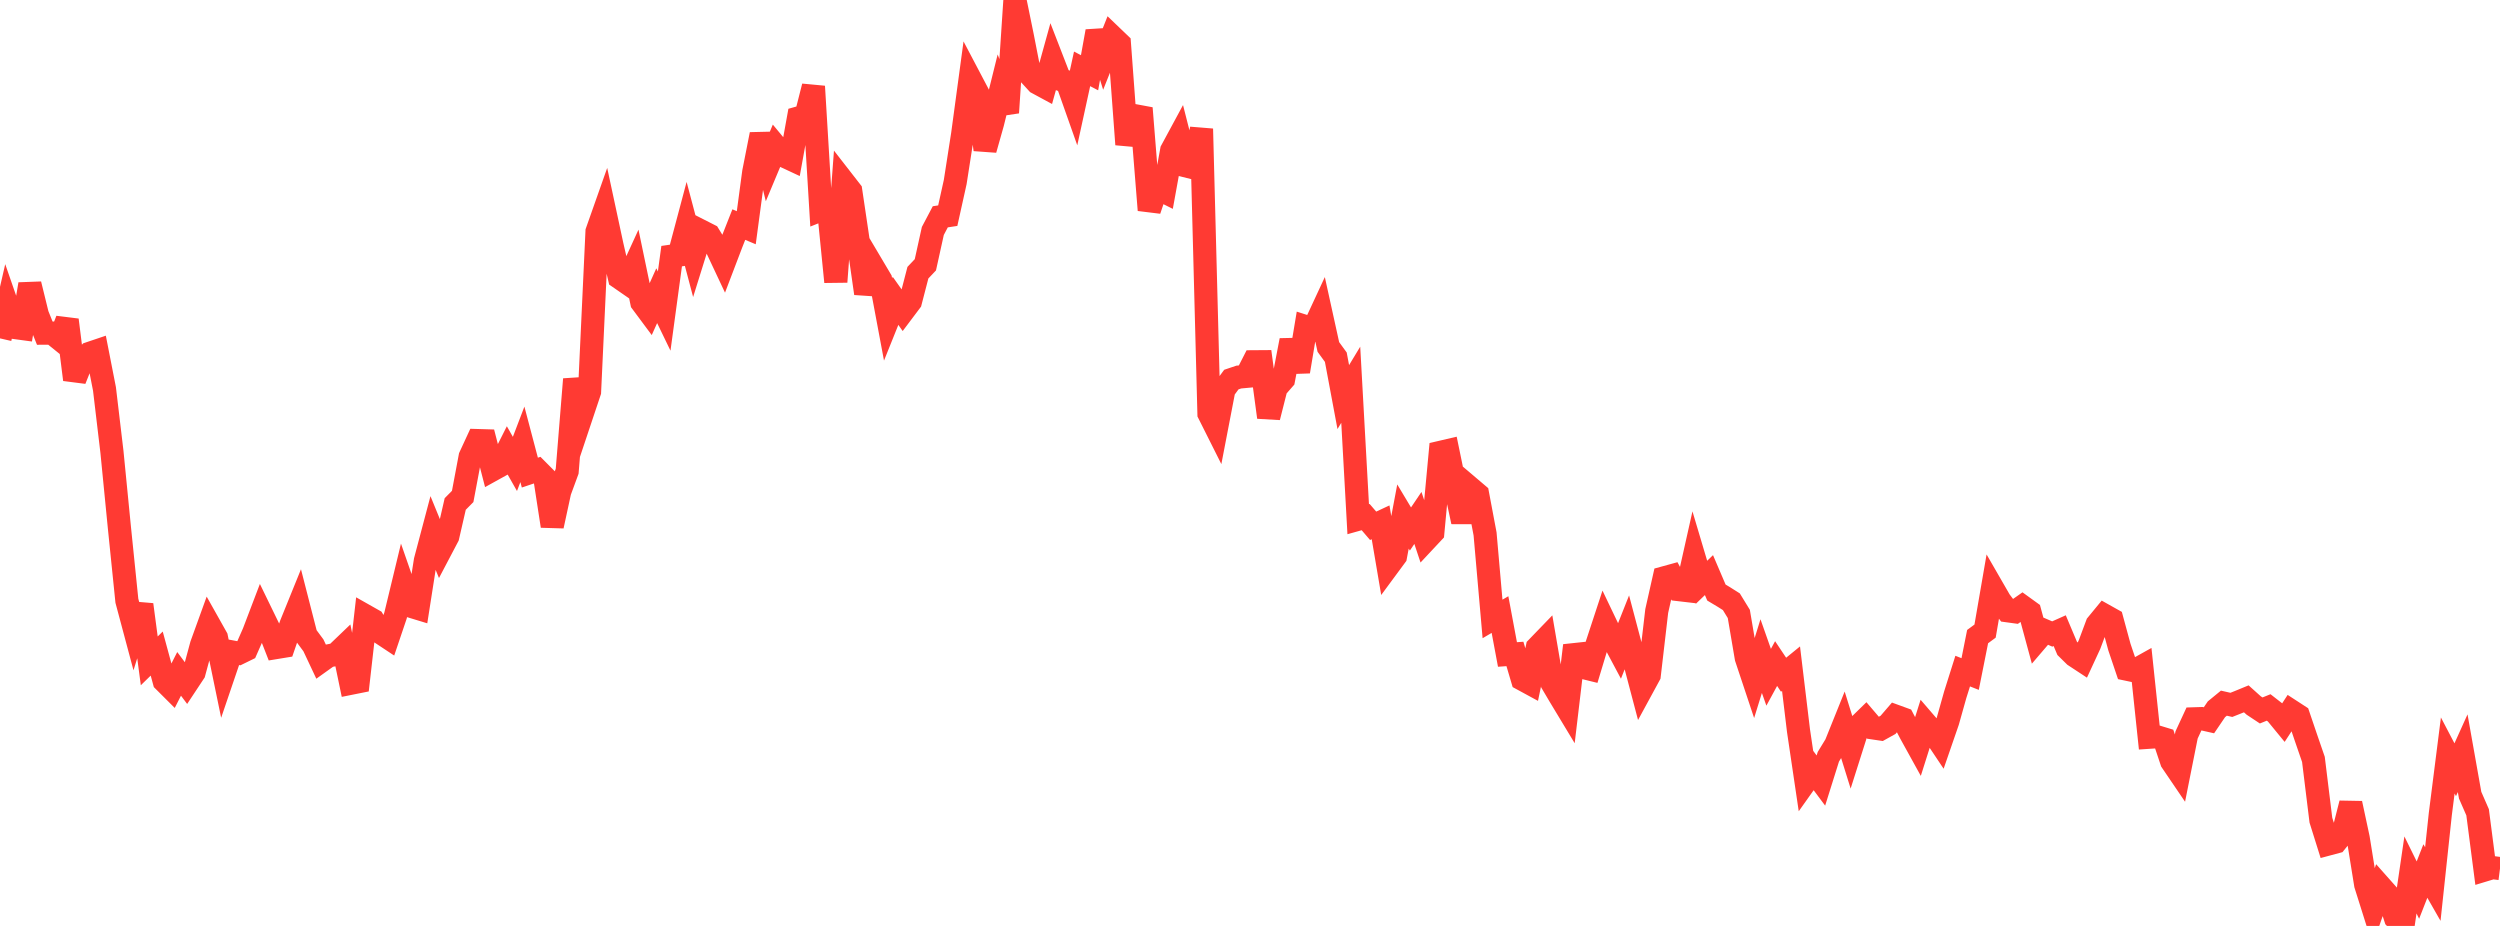 <?xml version="1.0" standalone="no"?>
<!DOCTYPE svg PUBLIC "-//W3C//DTD SVG 1.1//EN" "http://www.w3.org/Graphics/SVG/1.1/DTD/svg11.dtd">

<svg width="135" height="50" viewBox="0 0 135 50" preserveAspectRatio="none" 
  xmlns="http://www.w3.org/2000/svg"
  xmlns:xlink="http://www.w3.org/1999/xlink">


<polyline points="0.0, 18.272 0.403, 16.523 0.806, 17.686 1.209, 17.741 1.612, 15.347 2.015, 16.99 2.418, 17.99 2.821, 17.987 3.224, 18.312 3.627, 17.279 4.03, 20.497 4.433, 19.489 4.836, 19.083 5.239, 18.947 5.642, 21.004 6.045, 24.402 6.448, 28.493 6.851, 32.44 7.254, 33.947 7.657, 32.652 8.06, 35.686 8.463, 35.293 8.866, 36.778 9.269, 37.18 9.672, 36.389 10.075, 36.928 10.478, 36.319 10.881, 34.828 11.284, 33.713 11.687, 34.43 12.09, 36.384 12.493, 35.199 12.896, 35.274 13.299, 35.077 13.701, 34.164 14.104, 33.106 14.507, 33.935 14.91, 34.966 15.313, 34.9 15.716, 33.727 16.119, 32.733 16.522, 34.305 16.925, 34.85 17.328, 35.706 17.731, 35.418 18.134, 35.34 18.537, 34.954 18.94, 36.896 19.343, 36.815 19.746, 33.264 20.149, 33.492 20.552, 34.164 20.955, 34.431 21.358, 33.238 21.761, 31.569 22.164, 32.728 22.567, 32.851 22.97, 30.274 23.373, 28.752 23.776, 29.737 24.179, 28.971 24.582, 27.215 24.985, 26.808 25.388, 24.663 25.791, 23.791 26.194, 23.803 26.597, 25.366 27.0, 25.143 27.403, 24.342 27.806, 25.052 28.209, 23.995 28.612, 25.521 29.015, 25.385 29.418, 25.791 29.821, 28.404 30.224, 26.541 30.627, 25.445 31.03, 20.479 31.433, 22.356 31.836, 21.151 32.239, 12.504 32.642, 11.362 33.045, 13.24 33.448, 14.99 33.851, 15.269 34.254, 14.39 34.657, 16.324 35.06, 16.866 35.463, 15.967 35.866, 16.799 36.269, 13.831 36.672, 13.773 37.075, 12.259 37.478, 13.782 37.881, 12.489 38.284, 12.694 38.687, 13.35 39.09, 14.207 39.493, 13.149 39.896, 12.127 40.299, 12.297 40.701, 9.298 41.104, 7.257 41.507, 8.884 41.91, 7.922 42.313, 8.409 42.716, 8.597 43.119, 6.369 43.522, 6.255 43.925, 4.667 44.328, 11.335 44.731, 11.175 45.134, 15.22 45.537, 9.797 45.94, 10.315 46.343, 13.026 46.746, 15.843 47.149, 14.42 47.552, 15.1 47.955, 17.249 48.358, 16.245 48.761, 16.815 49.164, 16.279 49.567, 14.725 49.97, 14.299 50.373, 12.472 50.776, 11.707 51.179, 11.646 51.582, 9.827 51.985, 7.239 52.388, 4.257 52.791, 5.022 53.194, 8.08 53.597, 6.653 54.0, 5.026 54.403, 6.082 54.806, 0.0 55.209, 1.972 55.612, 4.035 56.015, 4.475 56.418, 4.693 56.821, 3.237 57.224, 4.277 57.627, 4.427 58.03, 5.567 58.433, 3.718 58.836, 3.929 59.239, 1.692 59.642, 2.981 60.045, 1.97 60.448, 2.356 60.851, 7.799 61.254, 6.244 61.657, 6.319 62.06, 11.344 62.463, 10.147 62.866, 10.348 63.269, 8.126 63.672, 7.38 64.075, 8.966 64.478, 9.067 64.881, 6.957 65.284, 22.334 65.687, 23.137 66.09, 21.044 66.493, 20.497 66.896, 20.361 67.299, 20.324 67.701, 19.536 68.104, 19.533 68.507, 22.532 68.91, 20.943 69.313, 20.482 69.716, 18.379 70.119, 20.062 70.522, 17.643 70.925, 17.772 71.328, 16.904 71.731, 18.735 72.134, 19.289 72.537, 21.443 72.94, 20.776 73.343, 28.036 73.746, 27.923 74.149, 28.393 74.552, 28.205 74.955, 30.576 75.358, 30.03 75.761, 27.893 76.164, 28.566 76.567, 27.968 76.97, 29.181 77.373, 28.75 77.776, 24.43 78.179, 24.336 78.582, 26.292 78.985, 28.174 79.388, 26.351 79.791, 26.693 80.194, 28.832 80.597, 33.423 81.0, 33.186 81.403, 35.342 81.806, 35.313 82.209, 36.678 82.612, 36.897 83.015, 34.968 83.418, 34.551 83.821, 36.903 84.224, 37.584 84.627, 38.252 85.03, 34.859 85.433, 36.028 85.836, 36.127 86.239, 34.792 86.642, 33.566 87.045, 34.409 87.448, 35.165 87.851, 34.148 88.254, 35.672 88.657, 37.2 89.06, 36.459 89.463, 32.996 89.866, 31.204 90.269, 31.093 90.672, 31.841 91.075, 31.888 91.478, 30.09 91.881, 31.444 92.284, 31.056 92.687, 31.998 93.09, 32.239 93.493, 32.494 93.896, 33.152 94.299, 35.524 94.701, 36.731 95.104, 35.429 95.507, 36.573 95.91, 35.832 96.313, 36.436 96.716, 36.108 97.119, 39.457 97.522, 42.177 97.925, 41.609 98.328, 42.15 98.731, 40.866 99.134, 40.205 99.537, 39.204 99.94, 40.499 100.343, 39.228 100.746, 38.834 101.149, 39.306 101.552, 39.366 101.955, 39.142 102.358, 38.674 102.761, 38.821 103.164, 39.591 103.567, 40.321 103.97, 39.045 104.373, 39.513 104.776, 40.117 105.179, 38.95 105.582, 37.517 105.985, 36.239 106.388, 36.398 106.791, 34.377 107.194, 34.08 107.597, 31.749 108.0, 32.448 108.403, 32.981 108.806, 33.036 109.209, 32.753 109.612, 33.044 110.015, 34.533 110.418, 34.062 110.821, 34.236 111.224, 34.056 111.627, 35.011 112.03, 35.408 112.433, 35.673 112.836, 34.802 113.239, 33.723 113.642, 33.233 114.045, 33.459 114.448, 34.941 114.851, 36.136 115.254, 36.221 115.657, 35.996 116.06, 39.811 116.463, 39.784 116.866, 39.907 117.269, 41.116 117.672, 41.709 118.075, 39.687 118.478, 38.817 118.881, 38.804 119.284, 38.895 119.687, 38.301 120.09, 37.971 120.493, 38.063 120.896, 37.903 121.299, 37.737 121.701, 38.098 122.104, 38.365 122.507, 38.202 122.91, 38.516 123.313, 39.007 123.716, 38.389 124.119, 38.651 124.522, 39.838 124.925, 41.008 125.328, 44.289 125.731, 45.574 126.134, 45.466 126.537, 44.968 126.94, 43.383 127.343, 45.263 127.746, 47.769 128.149, 49.047 128.552, 47.88 128.955, 48.334 129.358, 49.58 129.761, 50.0 130.164, 47.247 130.567, 48.065 130.97, 47.034 131.373, 47.739 131.776, 43.969 132.179, 40.796 132.582, 41.566 132.985, 40.674 133.388, 42.941 133.791, 43.863 134.194, 46.972 134.597, 46.85 135.0, 46.902" fill="none" stroke="#ff3a33" stroke-width="1.25"/>

</svg>